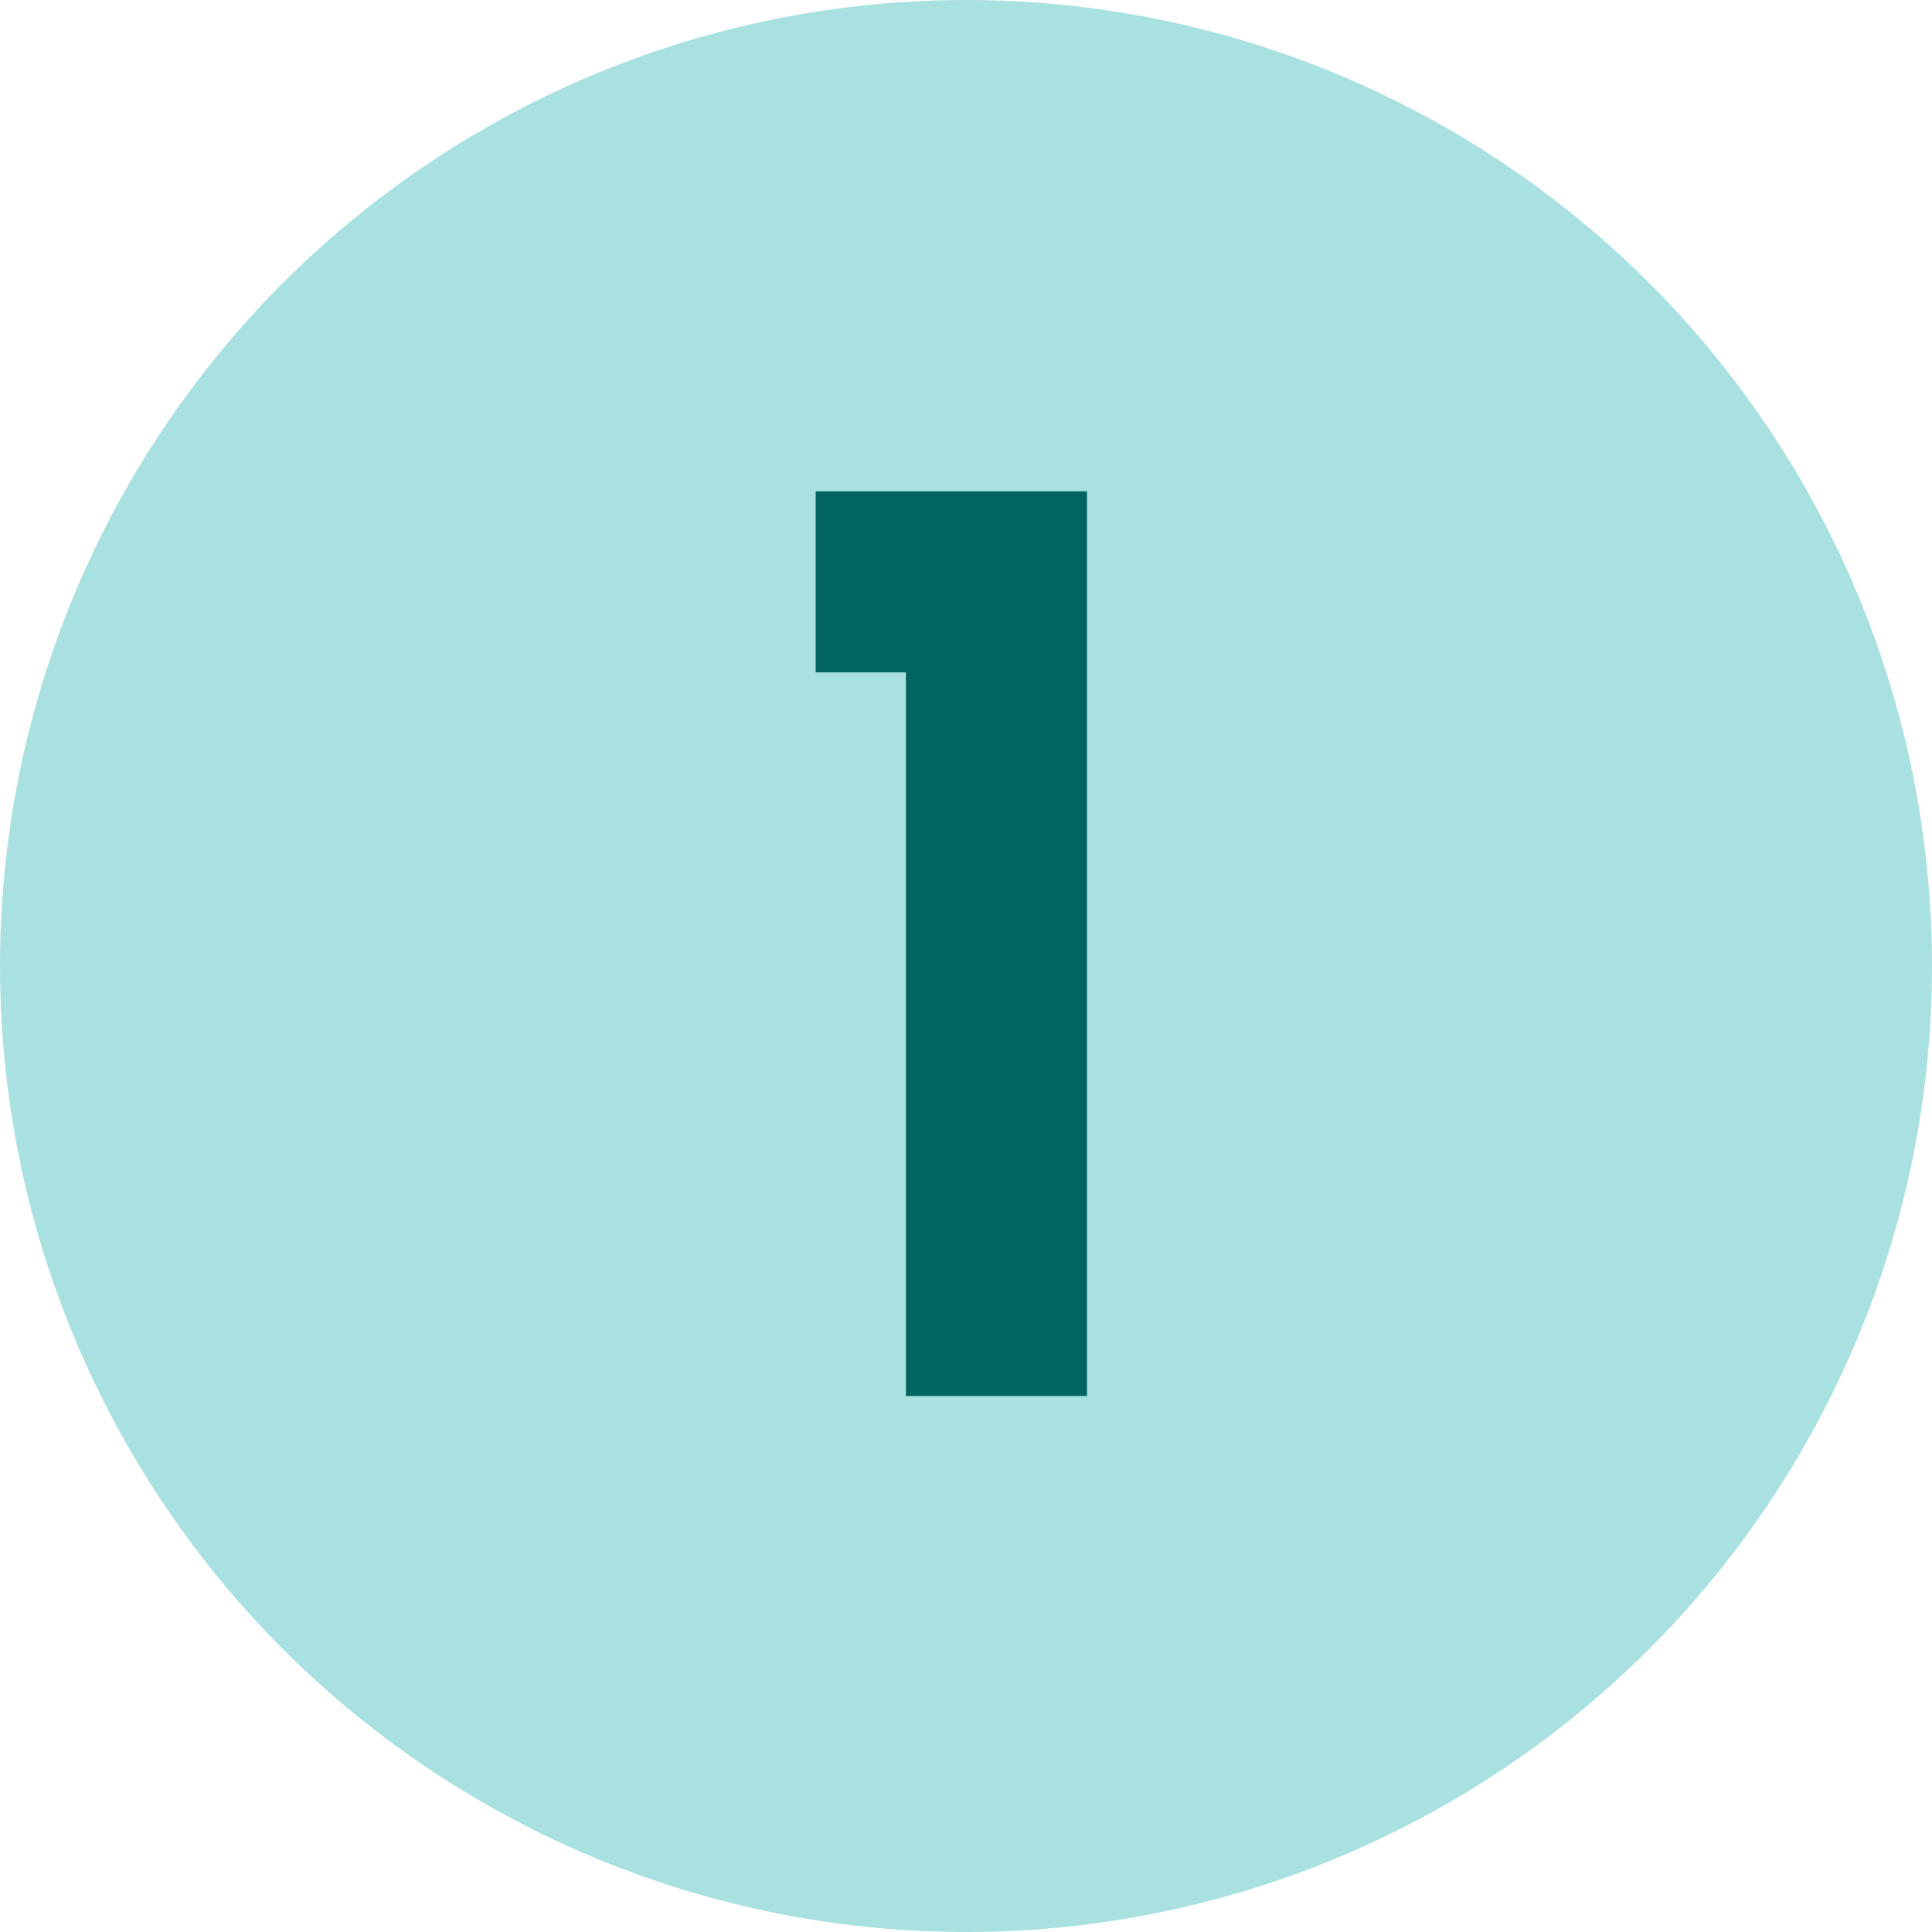 <svg xmlns="http://www.w3.org/2000/svg" viewBox="0 0 406.718 406.718"><defs><style>.cls-1{fill:#a8e1e0;}.cls-2{fill:#006561;}</style></defs><g id="Calque_2" data-name="Calque 2"><g id="Calque_2-2" data-name="Calque 2"><circle class="cls-1" cx="203.359" cy="203.359" r="203.359"/><path class="cls-2" d="M228.827,293.882H190.71V141.546H171.718V103.429h57.109Z"/></g></g></svg>